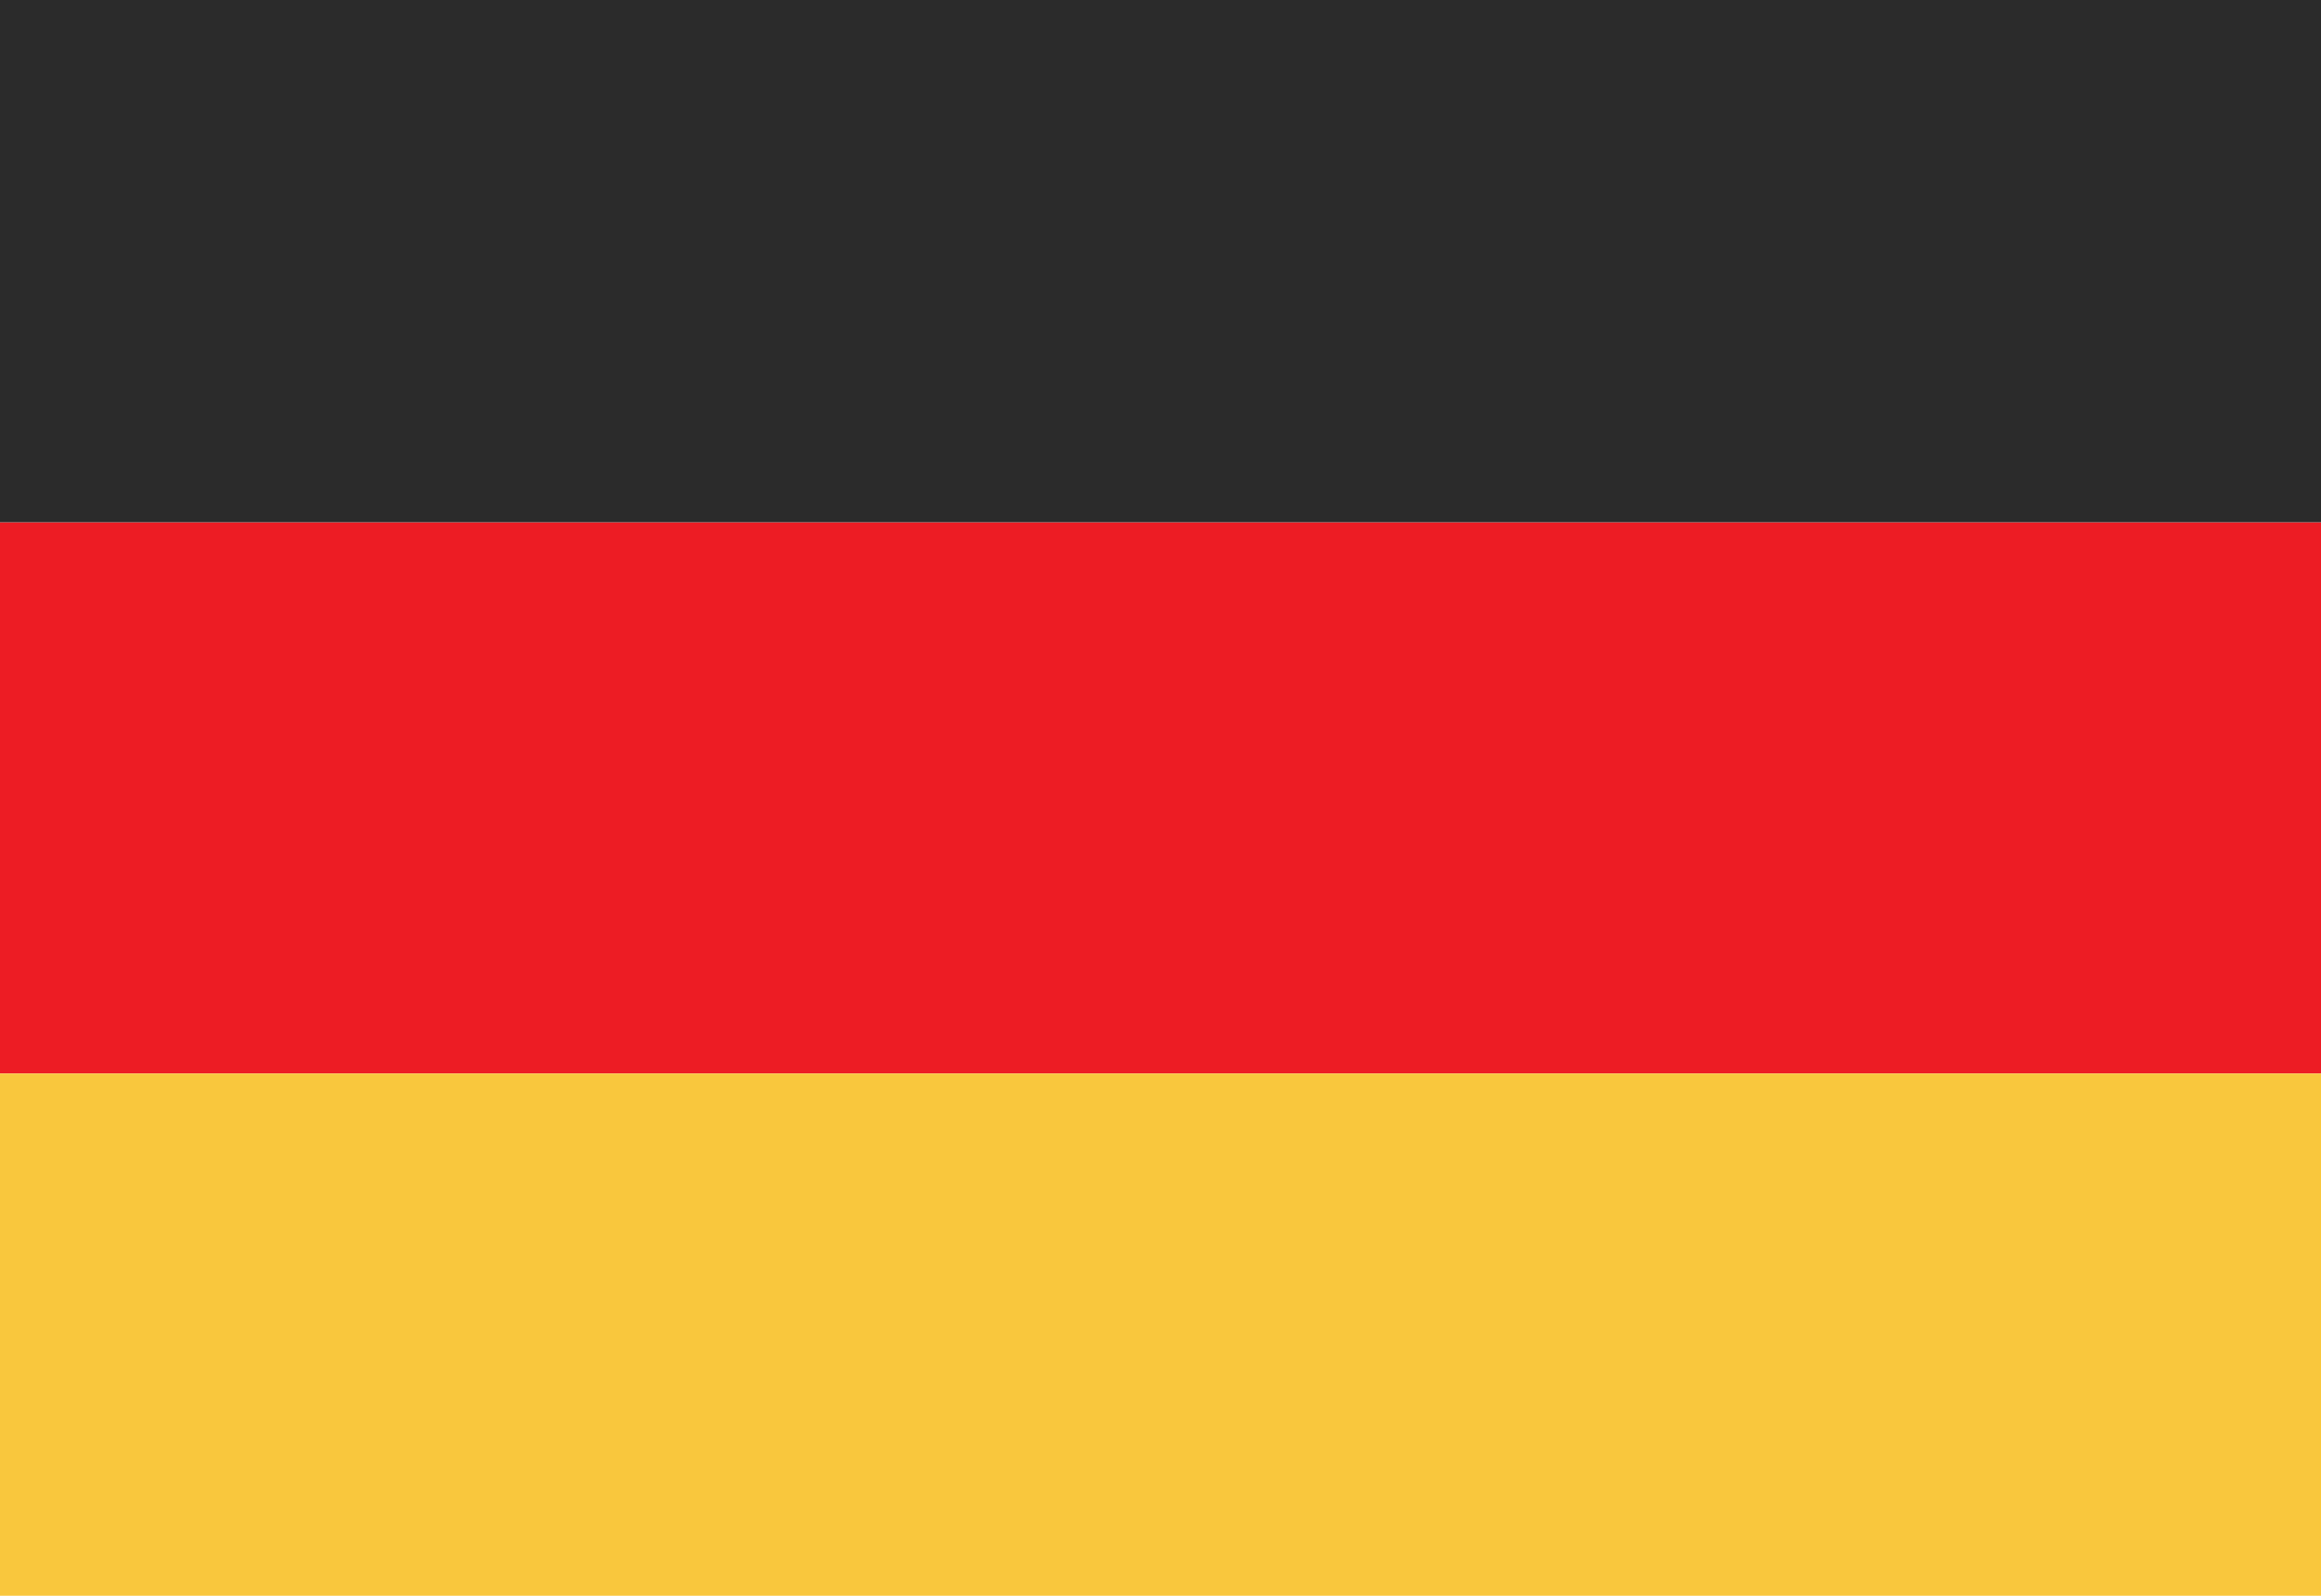 <svg xmlns="http://www.w3.org/2000/svg" viewBox="0 0 16 11"><defs><style>.cls-1{fill:#ed1c24;}.cls-2{fill:#f9c73d;}.cls-3{fill:#2b2b2b;}</style></defs><g id="Ebene_2" data-name="Ebene 2"><g id="Ebene_2-2" data-name="Ebene 2"><rect class="cls-1" y="3.6" width="16" height="3.8"/><rect class="cls-2" y="7.4" width="16" height="3.6"/><rect class="cls-3" width="16" height="3.6"/></g></g></svg>
